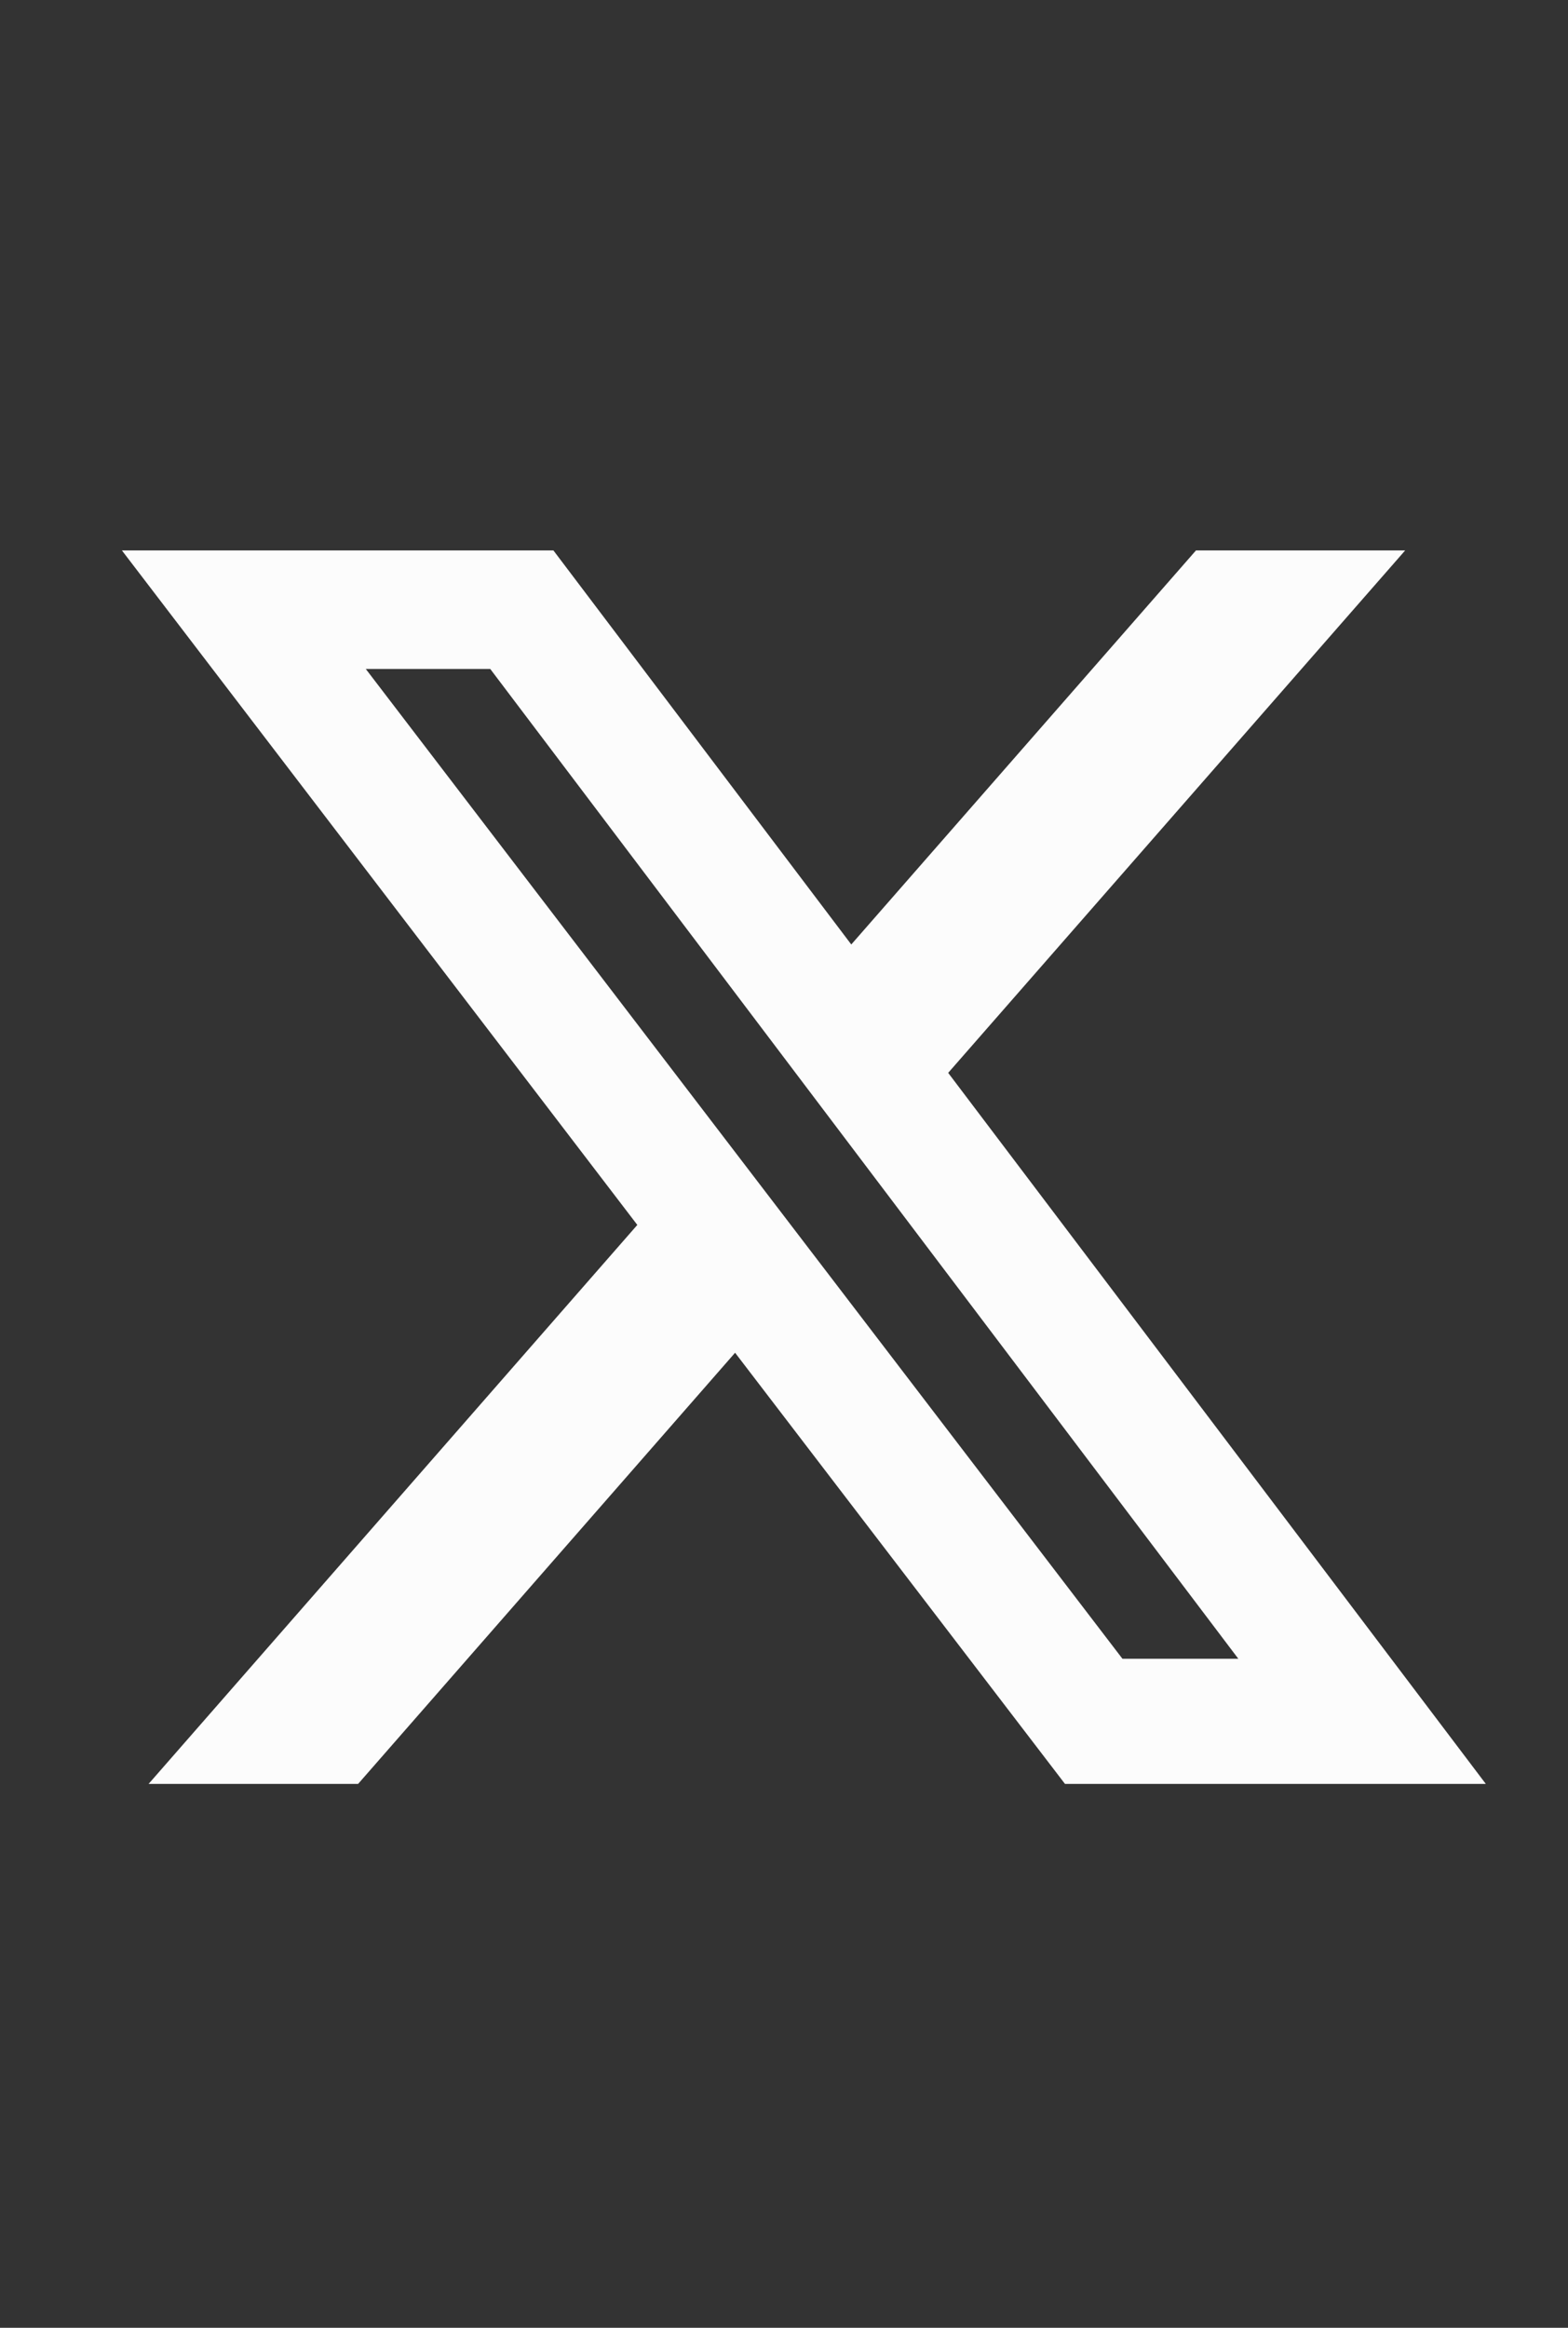 <svg width="31" height="46" viewBox="0 0 31 46" fill="none" xmlns="http://www.w3.org/2000/svg">
<rect x="0" y="0" width="31" height="46" fill="#333333" stroke="none"/>
<path d="M23.645 10.877H27.781L18.746 21.201L29.375 35.252H21.055L14.533 26.732L7.08 35.252H2.938L12.6 24.206L2.41 10.877H10.941L16.83 18.664L23.645 10.877ZM22.191 32.779H24.482L9.693 13.22H7.232L22.191 32.779Z" fill="#FCFCFC"/>
</svg>
